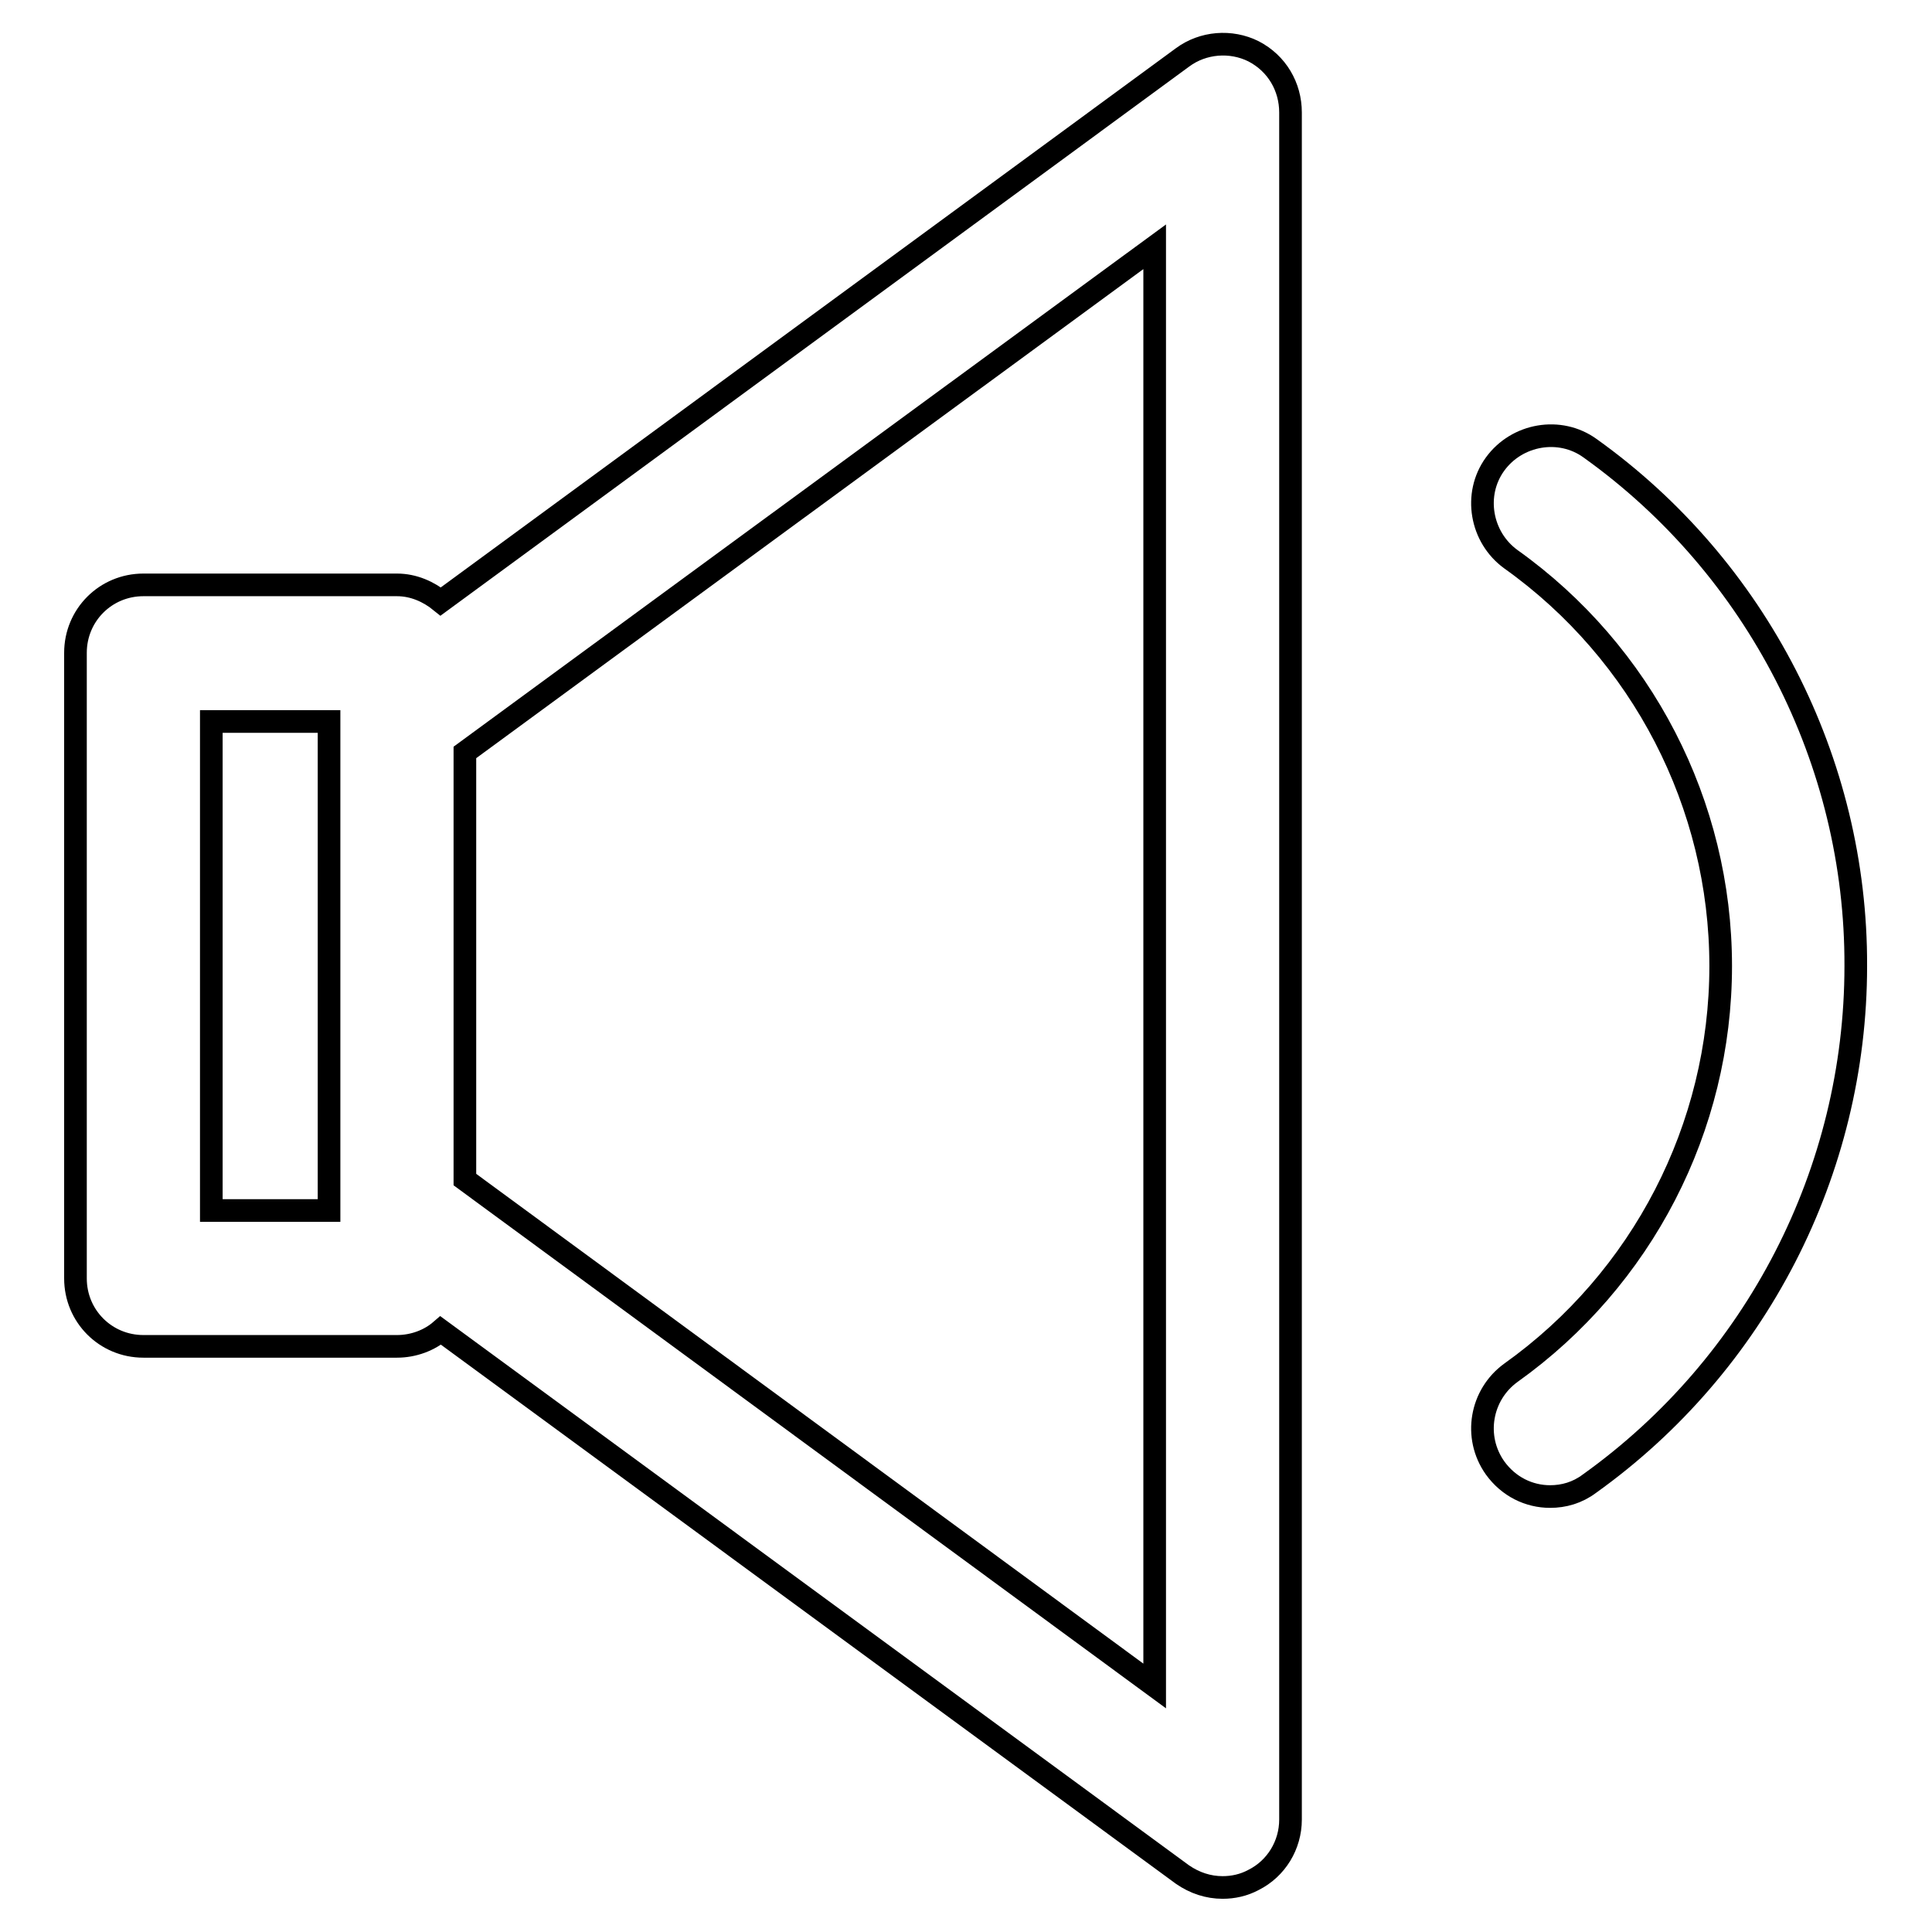 <?xml version="1.0" encoding="utf-8"?>
<!-- Svg Vector Icons : http://www.onlinewebfonts.com/icon -->
<!DOCTYPE svg PUBLIC "-//W3C//DTD SVG 1.1//EN" "http://www.w3.org/Graphics/SVG/1.1/DTD/svg11.dtd">
<svg version="1.1" xmlns="http://www.w3.org/2000/svg" xmlns:xlink="http://www.w3.org/1999/xlink" x="0px" y="0px" viewBox="0 0 256 256" enable-background="new 0 0 256 256" xml:space="preserve">
<g><g><g><g><path stroke-width="3" fill-opacity="0" stroke="#000000"  d="M166.1,6.8c-3-1.5-6.7-1.2-9.4,0.8L58.4,79.7c-1.6-1.3-3.6-2.2-5.8-2.2H19c-5,0-9,4-9,9v82.9c0,5,4,9,9,9h33.6c2.2,0,4.3-0.8,5.8-2.1l98.3,72.1c1.6,1.1,3.4,1.7,5.3,1.7c1.4,0,2.8-0.3,4.1-1c3-1.5,4.9-4.6,4.9-8V14.9C171,11.5,169.2,8.4,166.1,6.8z M43.6,160.4H28V95.6h15.6V160.4z M61.6,156.3V99.7L153,32.7v190.7L61.6,156.3z"/><path stroke-width="3" fill-opacity="0" stroke="#000000"  d="M210.7,59.4c-4-2.9-9.7-1.9-12.6,2.1s-1.9,9.7,2.1,12.6C217.6,86.5,228,106.6,228,128s-10.4,41.5-27.8,53.9c-4,2.9-5,8.5-2.1,12.6c1.8,2.5,4.5,3.8,7.3,3.8c1.8,0,3.6-0.5,5.2-1.7c22.1-15.8,35.3-41.4,35.3-68.6C246,100.9,232.8,75.2,210.7,59.4z"/></g></g><g></g><g></g><g></g><g></g><g></g><g></g><g></g><g></g><g></g><g></g><g></g><g></g><g></g><g></g><g></g></g></g>
</svg>